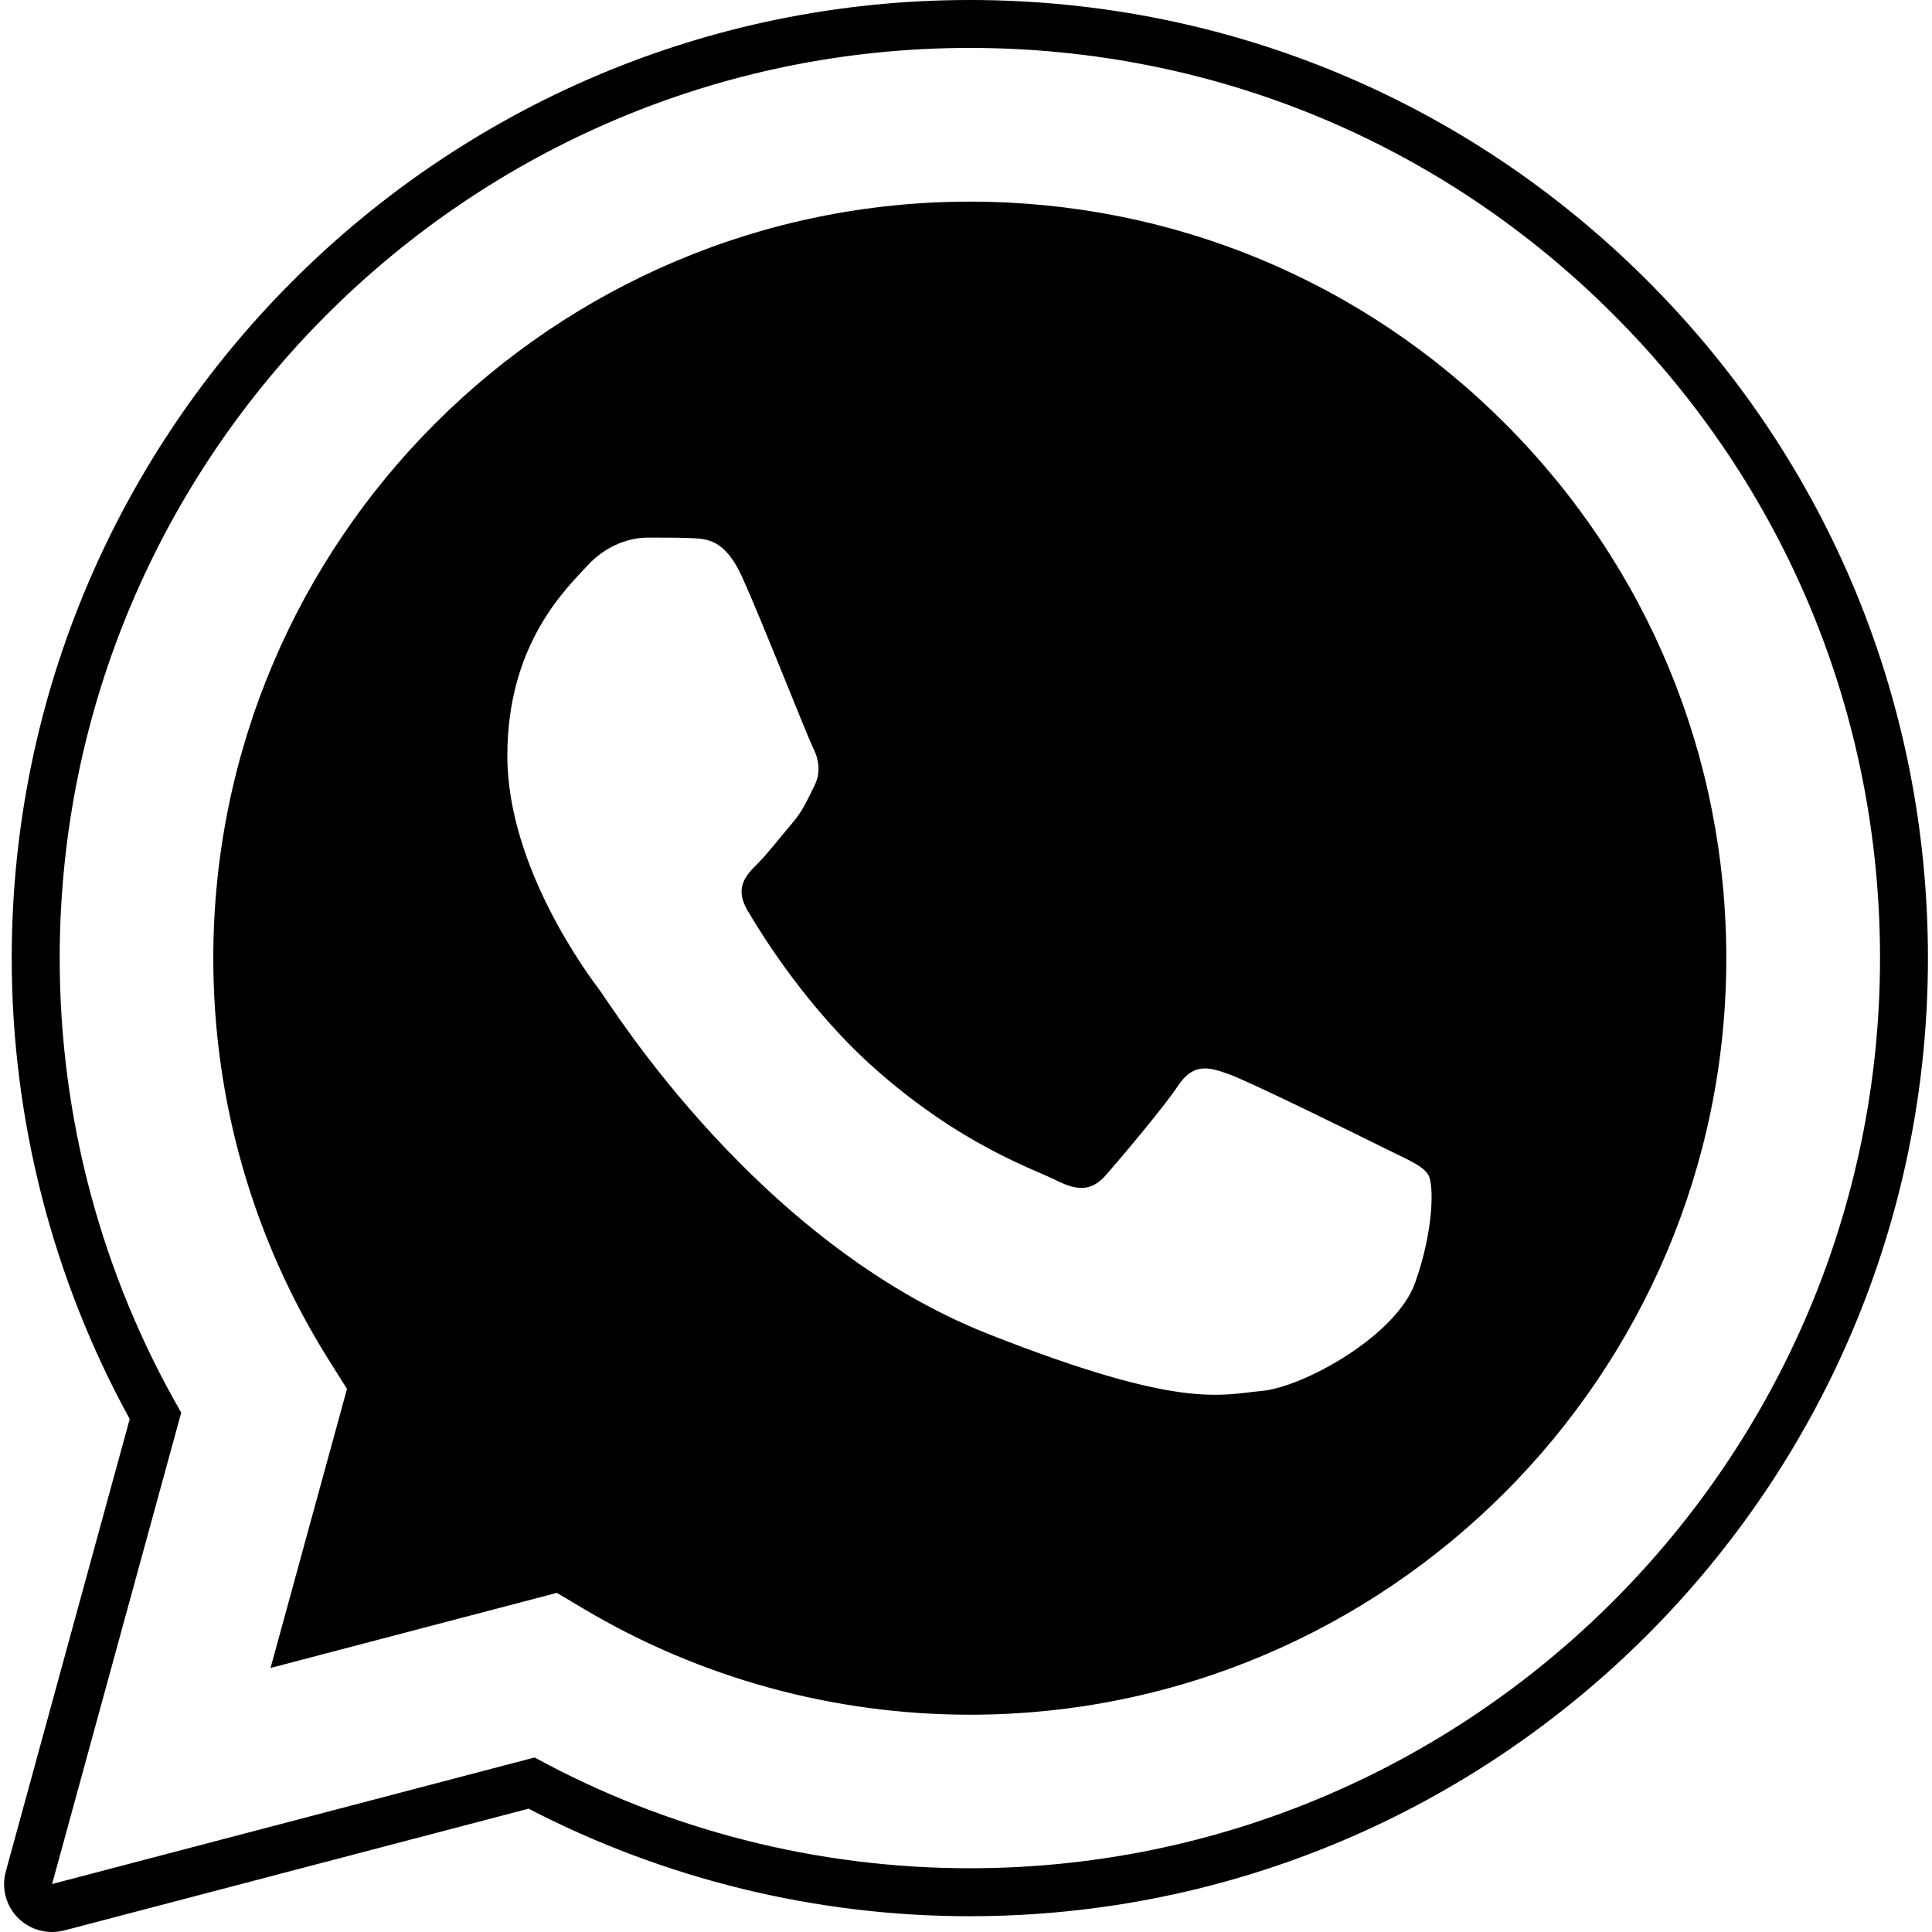 <?xml version="1.0" encoding="utf-8"?>
<!-- Generator: Adobe Illustrator 15.0.0, SVG Export Plug-In . SVG Version: 6.00 Build 0)  -->
<!DOCTYPE svg PUBLIC "-//W3C//DTD SVG 1.1//EN" "http://www.w3.org/Graphics/SVG/1.1/DTD/svg11.dtd">
<svg version="1.1" id="Layer_1" xmlns="http://www.w3.org/2000/svg" xmlns:xlink="http://www.w3.org/1999/xlink" x="0px" y="0px" width="27px" height="27px" viewBox="0 0 30 30" enable-background="new 0 0 30 30" xml:space="preserve">
					<path class="transition" d="M25.584,4.362C22.773,1.55,19.037,0.001,15.059,0C6.86,0,0.186,6.67,0.182,14.871c-0.001,2.507,0.632,4.977,1.832,7.163 L0.09,29.06c-0.07,0.257,0.001,0.531,0.189,0.72C0.42,29.922,0.612,30,0.808,30c0.063,0,0.126-0.008,0.189-0.024l7.211-1.891 c2.105,1.093,4.464,1.67,6.846,1.67c8.205,0,14.88-6.671,14.883-14.872C29.938,10.909,28.393,7.172,25.584,4.362z M15.059,29.01 h-0.005c-2.365,0-4.689-0.594-6.753-1.72l-7.492,1.965l2.005-7.32c-1.237-2.143-1.888-4.573-1.887-7.063 C0.93,7.082,7.269,0.744,15.059,0.744c3.781,0.001,7.329,1.473,9.997,4.143c2.669,2.67,4.138,6.22,4.137,9.995 C29.189,22.672,22.849,29.01,15.059,29.01z M23.368,6.574c-2.219-2.22-5.167-3.442-8.305-3.443 c-6.479,0-11.748,5.267-11.751,11.742c-0.001,2.219,0.62,4.379,1.796,6.249l0.28,0.445l-1.187,4.333l4.446-1.166l0.429,0.255 c1.803,1.07,3.871,1.636,5.979,1.637h0.004c6.475,0,11.745-5.269,11.747-11.743C26.807,11.744,25.586,8.793,23.368,6.574z M21.973,19.921c-0.295,0.825-1.736,1.62-2.384,1.678c-0.647,0.06-1.255,0.293-4.238-0.883c-3.589-1.416-5.855-5.096-6.032-5.33 c-0.176-0.235-1.441-1.915-1.441-3.652c0-1.737,0.913-2.59,1.236-2.944c0.324-0.354,0.707-0.442,0.941-0.442 c0.235,0,0.471-0.001,0.677,0.008c0.252,0.01,0.53,0.022,0.795,0.61c0.314,0.698,1,2.445,1.088,2.622 c0.088,0.176,0.147,0.382,0.029,0.618c-0.118,0.235-0.176,0.383-0.353,0.589s-0.371,0.46-0.53,0.619 c-0.177,0.176-0.361,0.368-0.155,0.721c0.207,0.353,0.915,1.509,1.964,2.445c1.35,1.203,2.487,1.574,2.839,1.752 s0.559,0.147,0.767-0.089c0.205-0.235,0.882-1.031,1.117-1.384c0.236-0.354,0.472-0.295,0.795-0.177 c0.324,0.117,2.06,0.972,2.413,1.148c0.353,0.177,0.588,0.266,0.677,0.412C22.267,18.39,22.267,19.096,21.973,19.921z"></path>
				</svg>